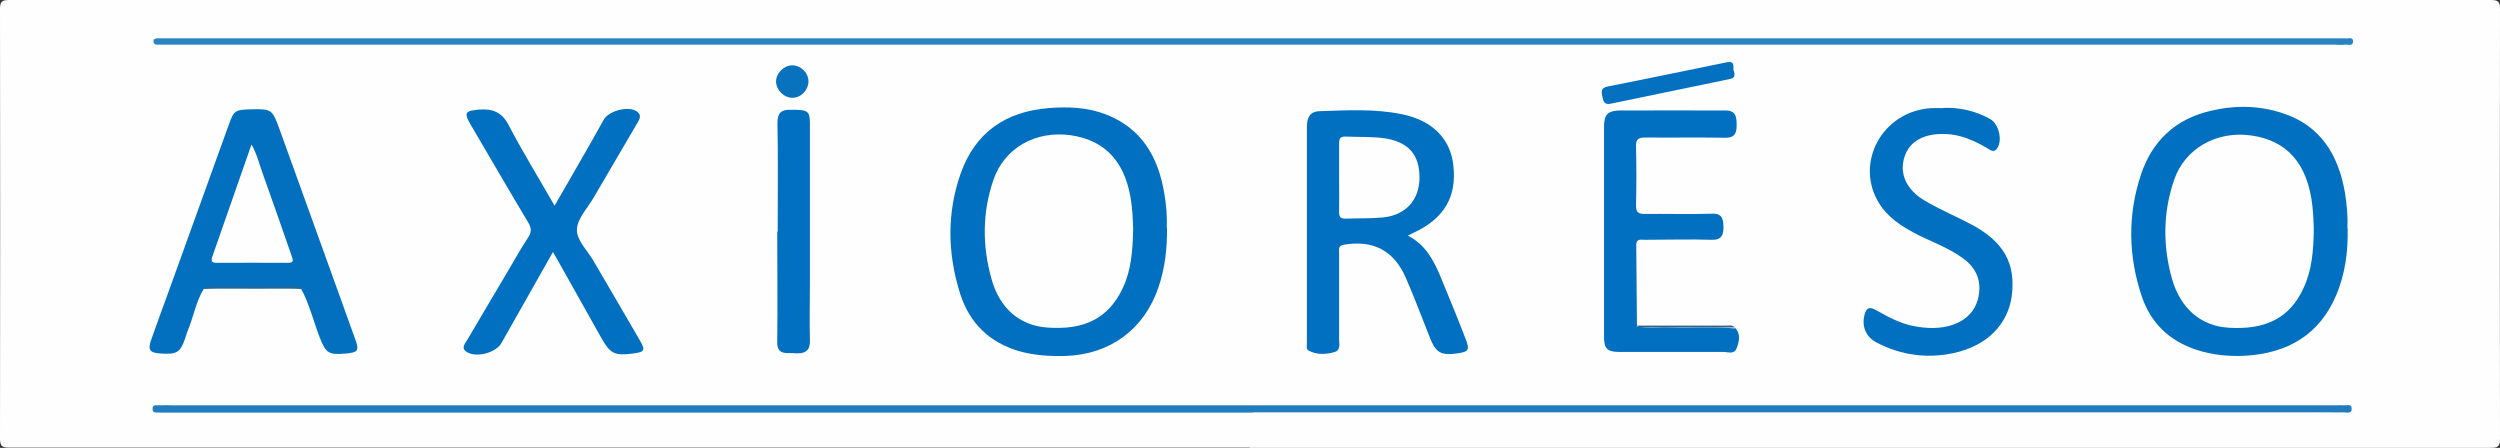 <?xml version="1.0" encoding="UTF-8"?><svg id="Calque_3" xmlns="http://www.w3.org/2000/svg" viewBox="0 0 106.34 19.05"><rect x="0" y="0" width="106.34" height="19.05" fill="#333333" stroke="none"/><defs><style>.cls-1{fill:#0270c0;}.cls-2{fill:#fdfefd;}.cls-3{fill:#0872be;}.cls-4{fill:#2e6489;}.cls-5{fill:#0270bf;}.cls-6{fill:#0371c0;}.cls-7{fill:#0170c0;}.cls-8{fill:#207cbf;}.cls-9{fill:#2884c0;}.cls-10{fill:#29648d;}.cls-11{fill:#fefefe;}</style></defs><path class="cls-11" d="M53.16,19.04c-17.59,0-35.18,0-52.77,0-.34,0-.39-.09-.39-.41C.01,12.56,.01,6.48,0,.39,0,.05,.09,0,.41,0,35.59,0,70.77,0,105.95,0c.34,0,.39,.09,.39,.41-.01,6.08-.01,12.17,0,18.25,0,.34-.09,.39-.41,.39-17.59,0-35.18,0-52.77,0Z"/><path class="cls-7" d="M99.86,9.73c.02,.99-.11,1.93-.48,2.81-.71,1.69-2.06,2.48-3.85,2.59-.72,.04-1.44-.03-2.13-.26-1.13-.38-1.91-1.13-2.29-2.24-.58-1.72-.62-3.47-.04-5.21,.48-1.43,1.46-2.35,2.94-2.7,1.03-.25,2.07-.24,3.07,.09,1.62,.52,2.38,1.77,2.66,3.36,.09,.52,.13,1.06,.11,1.56Z"/><path class="cls-7" d="M49.64,9.7c.01,.88-.09,1.71-.36,2.51-.6,1.79-2.06,2.87-3.95,2.93-.66,.02-1.32-.02-1.97-.2-1.27-.37-2.12-1.19-2.52-2.45-.54-1.71-.57-3.43,.03-5.13,.62-1.73,1.91-2.61,3.71-2.76,.84-.07,1.67-.04,2.47,.27,1.51,.59,2.21,1.8,2.47,3.33,.09,.51,.13,1.03,.11,1.5Z"/><path class="cls-7" d="M59.88,10.02c.8,.41,1.14,1.13,1.44,1.86,.35,.85,.7,1.7,1.03,2.56,.17,.45,.12,.52-.35,.59-.71,.1-.92-.02-1.18-.67-.34-.85-.66-1.72-1.03-2.56-.51-1.16-1.4-1.6-2.63-1.39-.25,.04-.2,.2-.2,.35,0,1.22,0,2.45,0,3.67,0,.2,.08,.47-.21,.55-.36,.1-.74,.12-1.09-.07-.11-.06-.07-.21-.07-.32,0-3.07,0-6.14,0-9.2,0-.37,.12-.64,.52-.66,1.18-.04,2.37-.11,3.53,.13,1.31,.27,2.06,1.06,2.18,2.18,.15,1.33-.39,2.25-1.67,2.85-.07,.03-.14,.07-.26,.13Z"/><path class="cls-8" d="M53.3,17.55c-15.45,0-30.9,0-46.36,0-.04,0-.09,0-.13,0-.13-.02-.33,.06-.32-.17,0-.2,.19-.13,.3-.14,.19-.01,.37,0,.56,0,24.27,0,48.53,0,72.8,0,6.41,0,12.81,0,19.22,0,.1,0,.2-.01,.3,0,.14,.02,.37-.09,.36,.16,0,.21-.21,.14-.34,.14-.19,.01-.37,0-.56,0-15.28,0-30.56,0-45.84,0h0Z"/><path class="cls-5" d="M8.67,12.28c-.34,.56-.44,1.21-.69,1.8-.04,.11-.07,.22-.11,.33-.2,.57-.35,.67-.99,.63-.53-.03-.61-.14-.43-.64,.22-.64,.46-1.27,.69-1.91,.86-2.39,1.73-4.79,2.59-7.18,.22-.61,.26-.64,.94-.66,.88-.02,.91,0,1.21,.82,1.07,2.97,2.15,5.95,3.22,8.93,.19,.52,.14,.59-.41,.64-.72,.06-.83-.02-1.1-.71-.26-.68-.43-1.4-.78-2.04-.65-.08-1.31-.03-1.96-.03-.73,0-1.45-.05-2.18,.03Z"/><path class="cls-1" d="M23.52,10.72c-.75,1.32-1.47,2.6-2.19,3.87-.24,.42-1.07,.64-1.48,.38-.26-.17-.06-.36,.03-.52,.56-.96,1.13-1.91,1.69-2.86,.29-.49,.57-1,.89-1.48,.16-.24,.15-.42,0-.66-.82-1.37-1.62-2.75-2.43-4.13-.31-.53-.25-.61,.36-.66,.57-.04,.96,.11,1.25,.67,.6,1.15,1.28,2.25,1.95,3.42,.46-.8,.9-1.56,1.33-2.31,.26-.45,.51-.9,.76-1.35,.22-.38,1.05-.6,1.41-.35,.25,.18,.08,.38-.02,.56-.6,1.03-1.21,2.06-1.81,3.09-.26,.45-.69,.89-.72,1.35-.03,.47,.44,.9,.7,1.35,.65,1.12,1.31,2.23,1.96,3.36,.27,.46,.23,.52-.29,.59-.78,.1-.96,0-1.34-.68-.61-1.08-1.21-2.16-1.82-3.24-.07-.12-.14-.24-.23-.4Z"/><path class="cls-7" d="M73.79,13.93c.27,.27,.19,.59,.08,.88-.1,.28-.37,.16-.57,.16-1.47,0-2.94,0-4.42,0-.51,0-.65-.14-.65-.63,0-2.98,0-5.97,0-8.95,0-.51,.15-.68,.67-.69,1.5-.01,3,0,4.5,0,.44,0,.47,.28,.47,.61,0,.33-.06,.55-.47,.55-1.14-.02-2.28,0-3.42-.01-.3,0-.4,.08-.39,.38,.02,.84,.02,1.67,0,2.51,0,.29,.09,.36,.37,.36,.95-.01,1.91,.02,2.86-.01,.47-.02,.48,.27,.49,.58,0,.32-.08,.54-.49,.53-.95-.03-1.9,0-2.86,0-.16,0-.37-.06-.36,.23,.01,1.15,.02,2.3,.03,3.46,.48,.09,.97,.02,1.46,.04,.9,.03,1.8-.04,2.71,.04Z"/><path class="cls-1" d="M82.66,4.59c.71-.03,1.37,.13,1.99,.47,.36,.2,.53,.87,.32,1.22-.15,.26-.33,.09-.48,0-.54-.31-1.1-.56-1.74-.58-.92-.03-1.53,.31-1.74,.97-.23,.71,.07,1.4,.87,1.87,.63,.37,1.31,.66,1.96,1,1.4,.74,1.91,1.67,1.73,3.06-.17,1.22-1.07,2.12-2.48,2.42-1.12,.24-2.21,.09-3.23-.43-.51-.25-.7-.74-.53-1.27,.11-.33,.32-.21,.52-.1,.49,.28,.99,.54,1.55,.65,.57,.11,1.15,.13,1.71-.07,.58-.22,.96-.63,1.06-1.25,.11-.66-.14-1.18-.68-1.57-.65-.47-1.41-.72-2.1-1.09-.57-.31-1.09-.66-1.44-1.21-1.1-1.72,.11-3.96,2.2-4.08,.17-.01,.35,0,.52,0Z"/><path class="cls-9" d="M53.35,1.63c15.42,0,30.85,0,46.27,0,.04,0,.09,0,.13,0,.12,.03,.34-.09,.34,.13,0,.22-.22,.13-.34,.14-.16,.02-.32,0-.48,0-30.63,0-61.26,0-91.89,0-.23,0-.46,0-.69,0-.1,0-.17-.05-.16-.16,0-.09,.09-.1,.16-.11,.09,0,.17,0,.26,0,15.47,0,30.93,0,46.4,0Z"/><path class="cls-1" d="M33.08,9.85c0-1.54,.02-3.08-.01-4.62,0-.43,.17-.57,.55-.56,.09,0,.17,0,.26,0,.49,.02,.57,.09,.57,.58,0,2.27,0,4.55,0,6.82,0,.79-.02,1.58,0,2.38,.02,.42-.15,.58-.54,.58-.13,0-.26-.02-.39-.01-.35,0-.47-.14-.46-.5,.02-1.55,0-3.11,0-4.67Z"/><path class="cls-6" d="M73.76,3.05c.07,.26-.07,.29-.22,.32-1.67,.35-3.35,.69-5.02,1.04-.27,.06-.32-.09-.36-.29-.03-.19-.1-.37,.22-.44,1.69-.33,3.38-.69,5.07-1.03,.42-.09,.22,.29,.31,.39Z"/><path class="cls-3" d="M33.68,2.78c.37-.01,.7,.3,.71,.67,0,.37-.3,.7-.67,.71-.36,.01-.69-.31-.71-.67-.01-.36,.3-.69,.67-.71Z"/><path class="cls-10" d="M8.67,12.28c.07-.09,.18-.08,.28-.08,1.2,0,2.39,0,3.59,0,.1,0,.21-.02,.28,.08-1.38,0-2.76,0-4.15,0Z"/><path class="cls-4" d="M73.79,13.93c-1.28,0-2.56,0-3.85,0-.11,0-.23,.04-.31-.08,1.27,0,2.53,0,3.8,0,.12,0,.26-.04,.36,.08Z"/><path class="cls-11" d="M98.42,9.7c-.01,.96-.08,1.78-.43,2.54-.58,1.27-1.59,1.8-3.19,1.7-1.17-.07-2.04-.8-2.41-2.07-.4-1.42-.39-2.85,.1-4.25,.46-1.31,1.8-2.06,3.25-1.86,1.55,.21,2.42,1.21,2.62,3,.04,.36,.05,.72,.06,.95Z"/><path class="cls-11" d="M48.2,9.73c-.02,.94-.08,1.76-.44,2.52-.6,1.28-1.63,1.81-3.24,1.68-1.15-.09-2-.81-2.35-2.08-.39-1.4-.39-2.82,.09-4.21,.47-1.35,1.79-2.09,3.27-1.89,1.54,.22,2.41,1.21,2.61,3.01,.04,.36,.05,.72,.06,.96Z"/><path class="cls-2" d="M56.96,7.55c0-.48,0-.95,0-1.43,0-.2,.02-.32,.28-.31,.55,.02,1.1,0,1.64,.07,1.02,.15,1.5,.69,1.5,1.67,0,.95-.58,1.6-1.55,1.7-.53,.05-1.07,.03-1.6,.05-.21,0-.27-.07-.27-.28,.01-.49,0-.98,0-1.47Z"/><path class="cls-11" d="M10.7,6.15c.23,.4,.32,.8,.46,1.19,.42,1.17,.83,2.35,1.24,3.53,.06,.18,.13,.32-.17,.31-1.01-.01-2.01,0-3.02,0-.22,0-.24-.09-.18-.26,.55-1.58,1.1-3.16,1.67-4.78Z"/></svg>